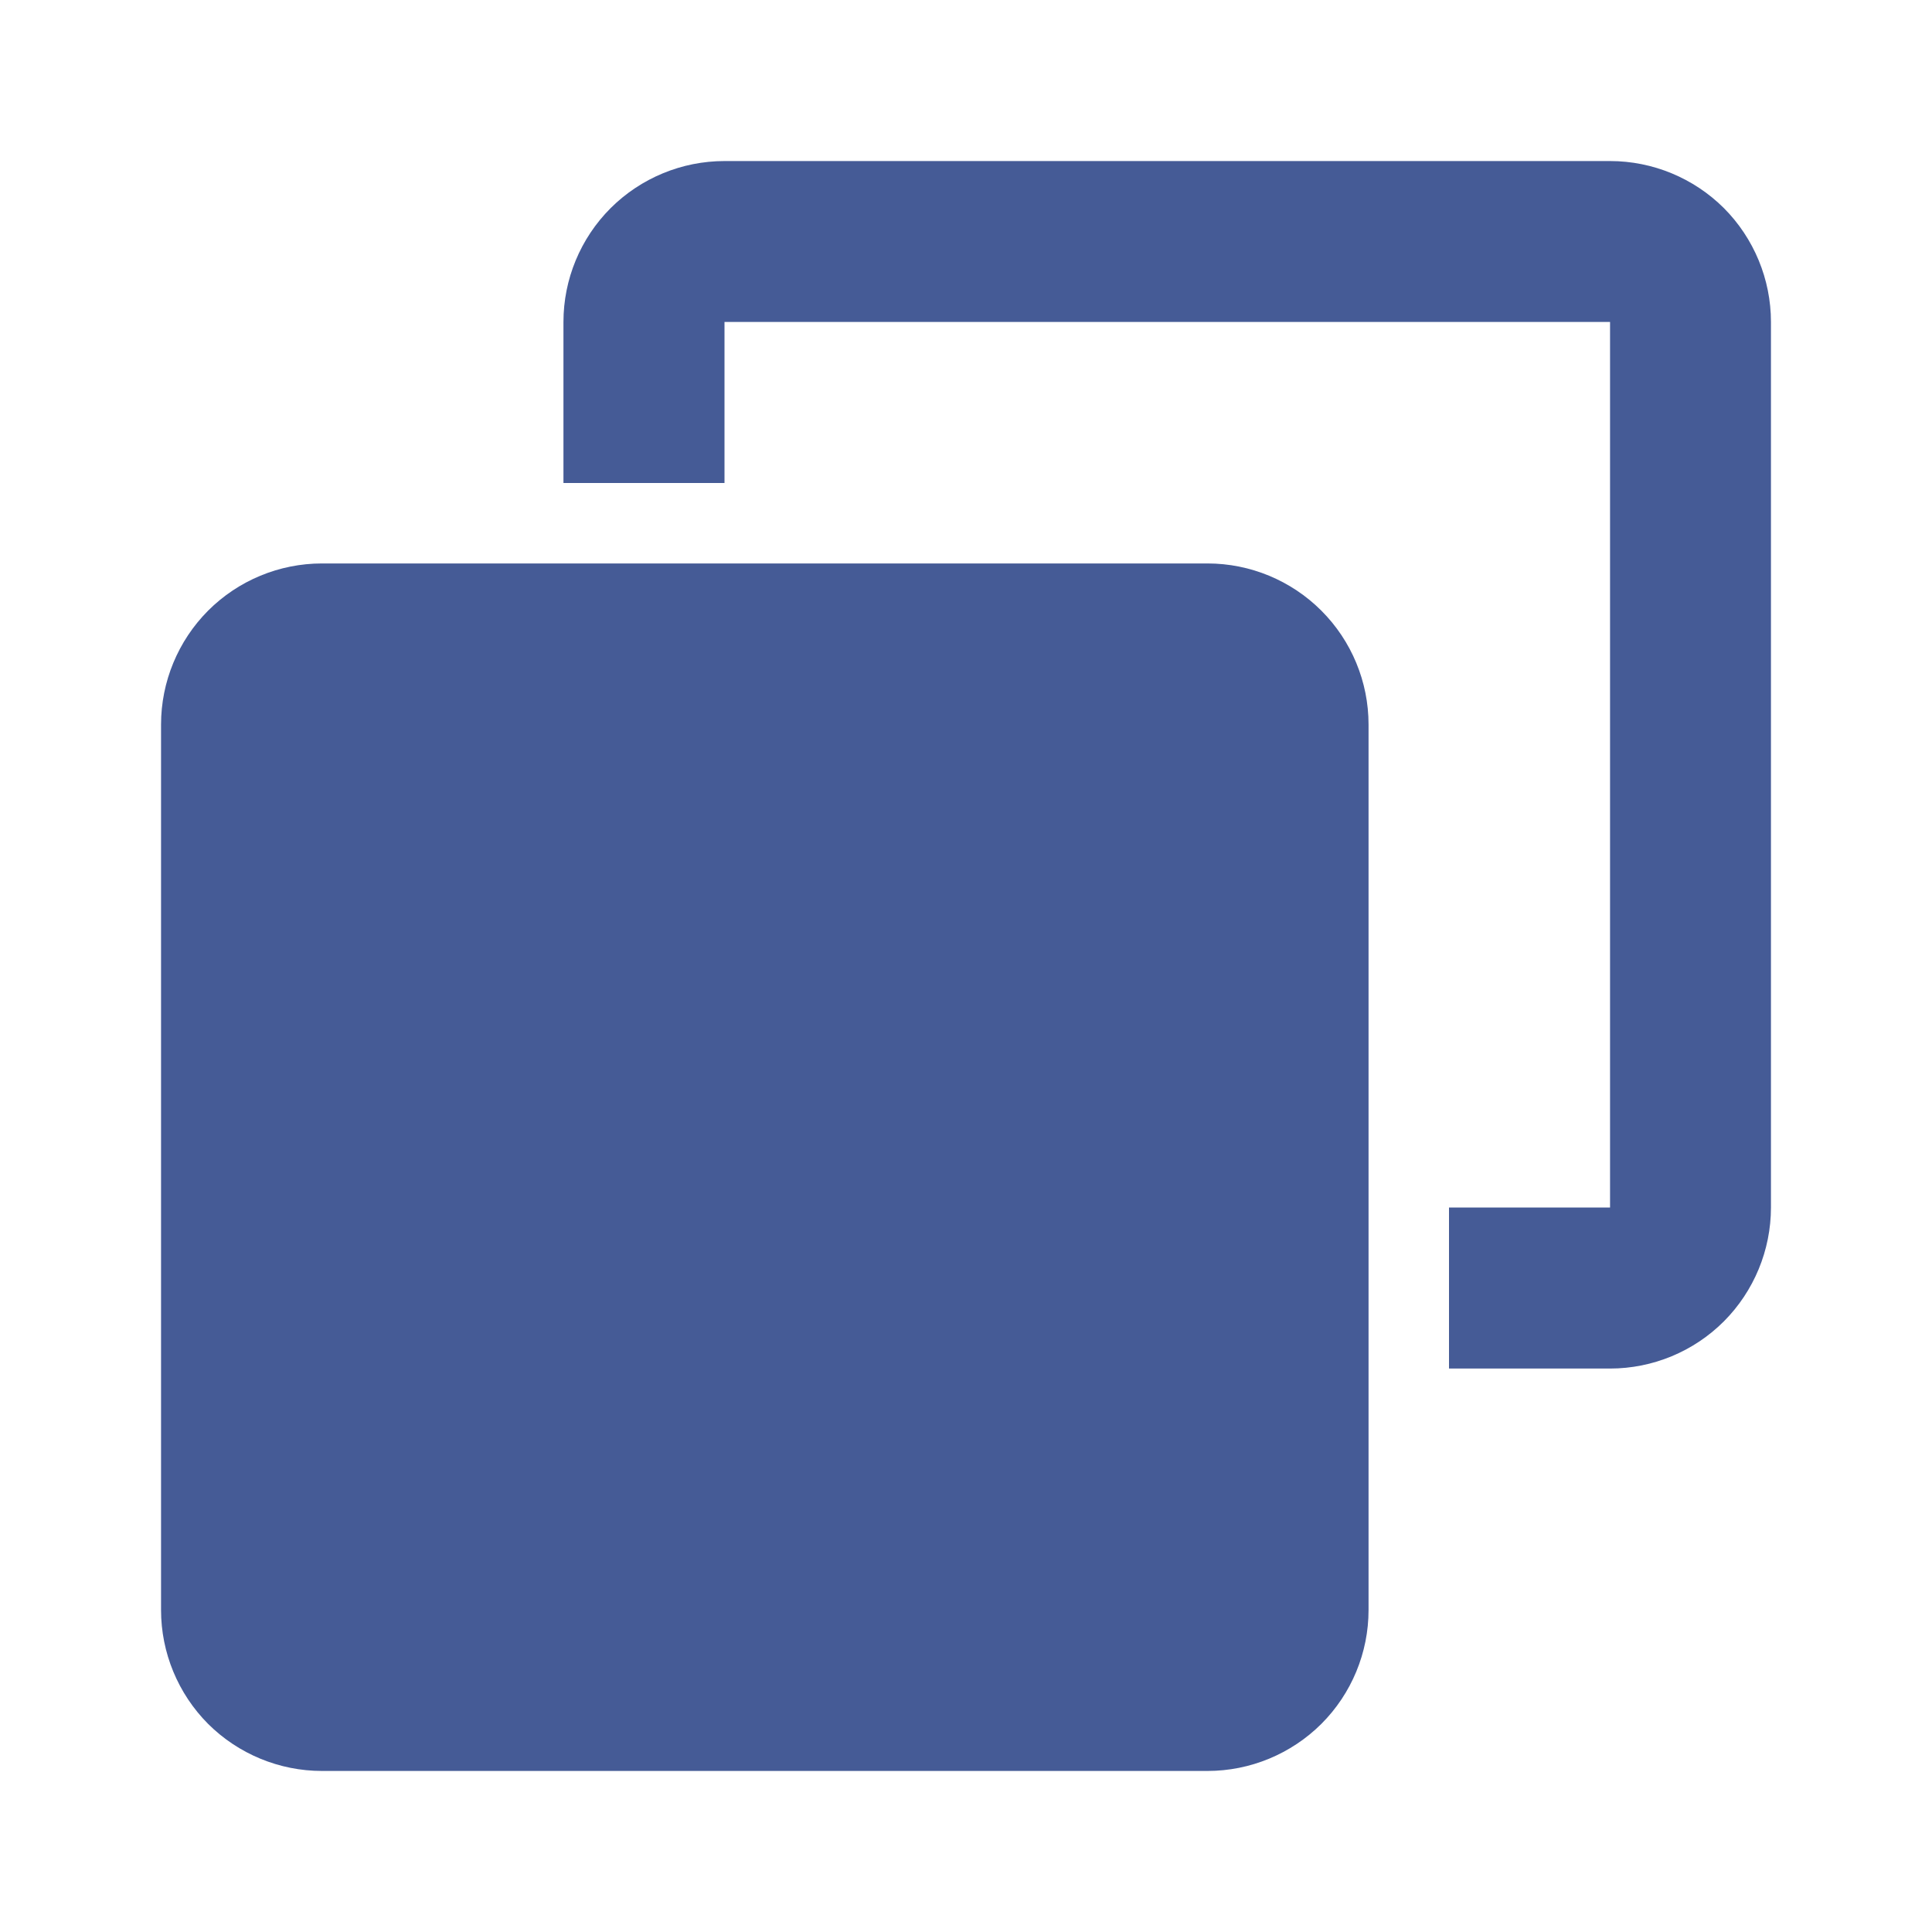 <svg width="14" height="14" viewBox="0 0 14 14" fill="none" xmlns="http://www.w3.org/2000/svg">
<path fill-rule="evenodd" clip-rule="evenodd" d="M5.25 1.167C4.941 1.167 4.644 1.29 4.425 1.508C4.206 1.727 4.083 2.024 4.083 2.333V3.5H5.25V2.333H11.667V8.75H10.5V9.917H11.667C11.976 9.917 12.273 9.794 12.492 9.575C12.71 9.356 12.833 9.059 12.833 8.75V2.333C12.833 2.024 12.71 1.727 12.492 1.508C12.273 1.29 11.976 1.167 11.667 1.167H5.25ZM2.333 4.083C2.024 4.083 1.727 4.206 1.508 4.425C1.29 4.644 1.167 4.941 1.167 5.25V11.667C1.167 11.976 1.29 12.273 1.508 12.492C1.727 12.71 2.024 12.833 2.333 12.833H8.75C9.059 12.833 9.356 12.71 9.575 12.492C9.794 12.273 9.917 11.976 9.917 11.667V5.25C9.917 4.941 9.794 4.644 9.575 4.425C9.356 4.206 9.059 4.083 8.75 4.083H2.333Z" fill="#455B96"/>
</svg>
